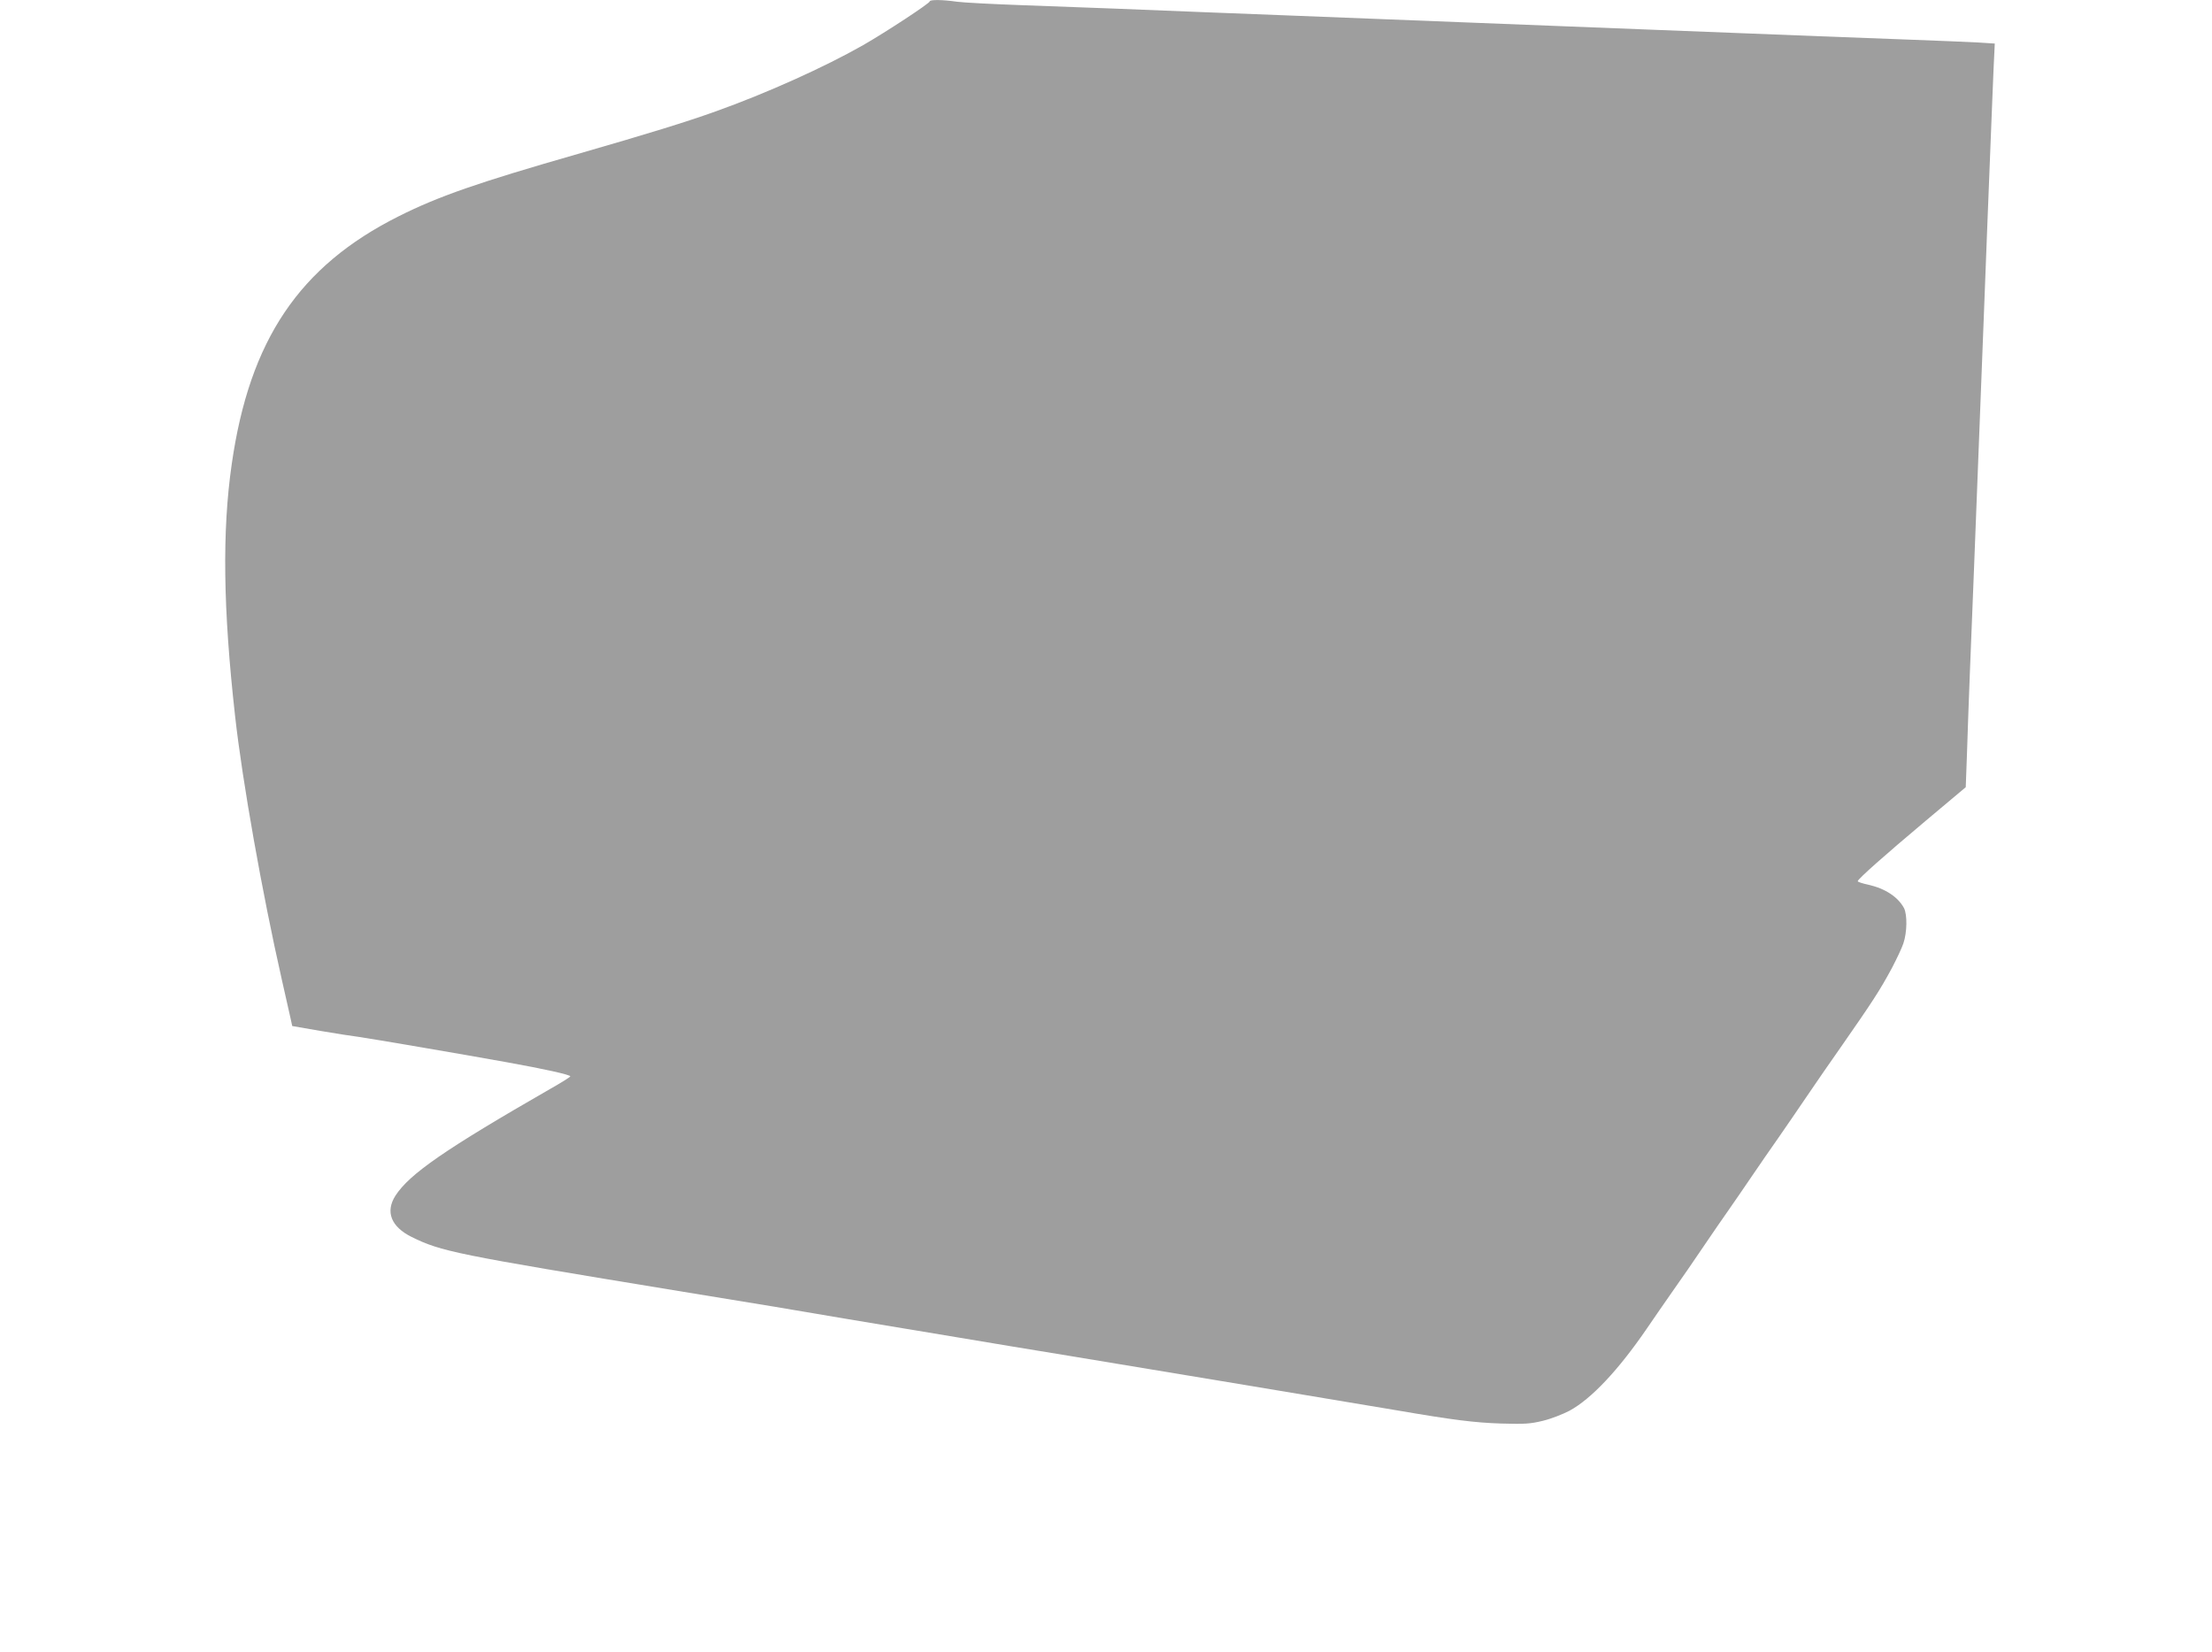 <?xml version="1.0" standalone="no"?>
<!DOCTYPE svg PUBLIC "-//W3C//DTD SVG 20010904//EN"
 "http://www.w3.org/TR/2001/REC-SVG-20010904/DTD/svg10.dtd">
<svg version="1.0" xmlns="http://www.w3.org/2000/svg"
 width="1280pt" height="956pt" viewBox="0 0 1280 956"
 preserveAspectRatio="xMidYMid meet">
<g transform="translate(0,956) scale(0.1,-0.1)"
fill="#9e9e9e" stroke="none">
<path d="M5380 9552 c0 -11 -251 -176 -385 -253 -221 -126 -562 -280 -855
-384 -167 -60 -387 -128 -797 -246 -579 -166 -806 -245 -1037 -361 -574 -288
-862 -715 -965 -1433 -56 -388 -50 -838 19 -1455 42 -380 158 -1031 270 -1525
22 -99 45 -201 51 -226 l10 -46 162 -28 c89 -15 190 -31 224 -35 76 -11 587
-98 853 -146 223 -40 370 -73 370 -82 0 -4 -51 -36 -113 -71 -611 -351 -818
-494 -899 -620 -59 -93 -25 -179 93 -238 173 -85 246 -100 1544 -313 270 -44
517 -85 550 -90 33 -6 222 -38 420 -71 198 -33 493 -82 655 -109 162 -27 448
-75 635 -105 379 -62 1729 -287 1900 -316 326 -56 449 -71 600 -76 140 -4 170
-2 244 16 46 11 115 38 153 58 127 69 283 235 448 476 38 56 106 154 150 217
45 63 124 178 176 255 52 77 119 174 148 215 29 41 89 129 134 195 45 66 113
165 152 220 38 55 114 165 168 245 54 80 140 204 190 275 191 274 231 336 301
466 27 52 57 115 65 140 22 64 23 166 4 204 -35 65 -109 114 -208 136 -33 7
-60 16 -60 20 0 12 152 147 395 351 l230 193 7 190 c3 105 11 318 17 475 19
467 30 760 41 1040 6 146 15 378 20 515 5 138 14 369 20 515 6 146 15 380 20
520 6 140 15 368 20 505 5 138 13 316 16 396 l7 147 -94 6 c-52 3 -224 10
-384 16 -159 6 -398 15 -530 20 -132 5 -361 14 -510 20 -148 6 -380 15 -515
20 -135 5 -364 14 -510 20 -146 6 -375 15 -510 20 -135 5 -364 14 -510 20
-146 6 -375 15 -510 20 -135 5 -366 14 -515 20 -148 6 -373 15 -500 20 -126 5
-369 14 -540 20 -170 6 -340 15 -377 20 -82 12 -158 13 -158 2z"/>
</g>
</svg>
